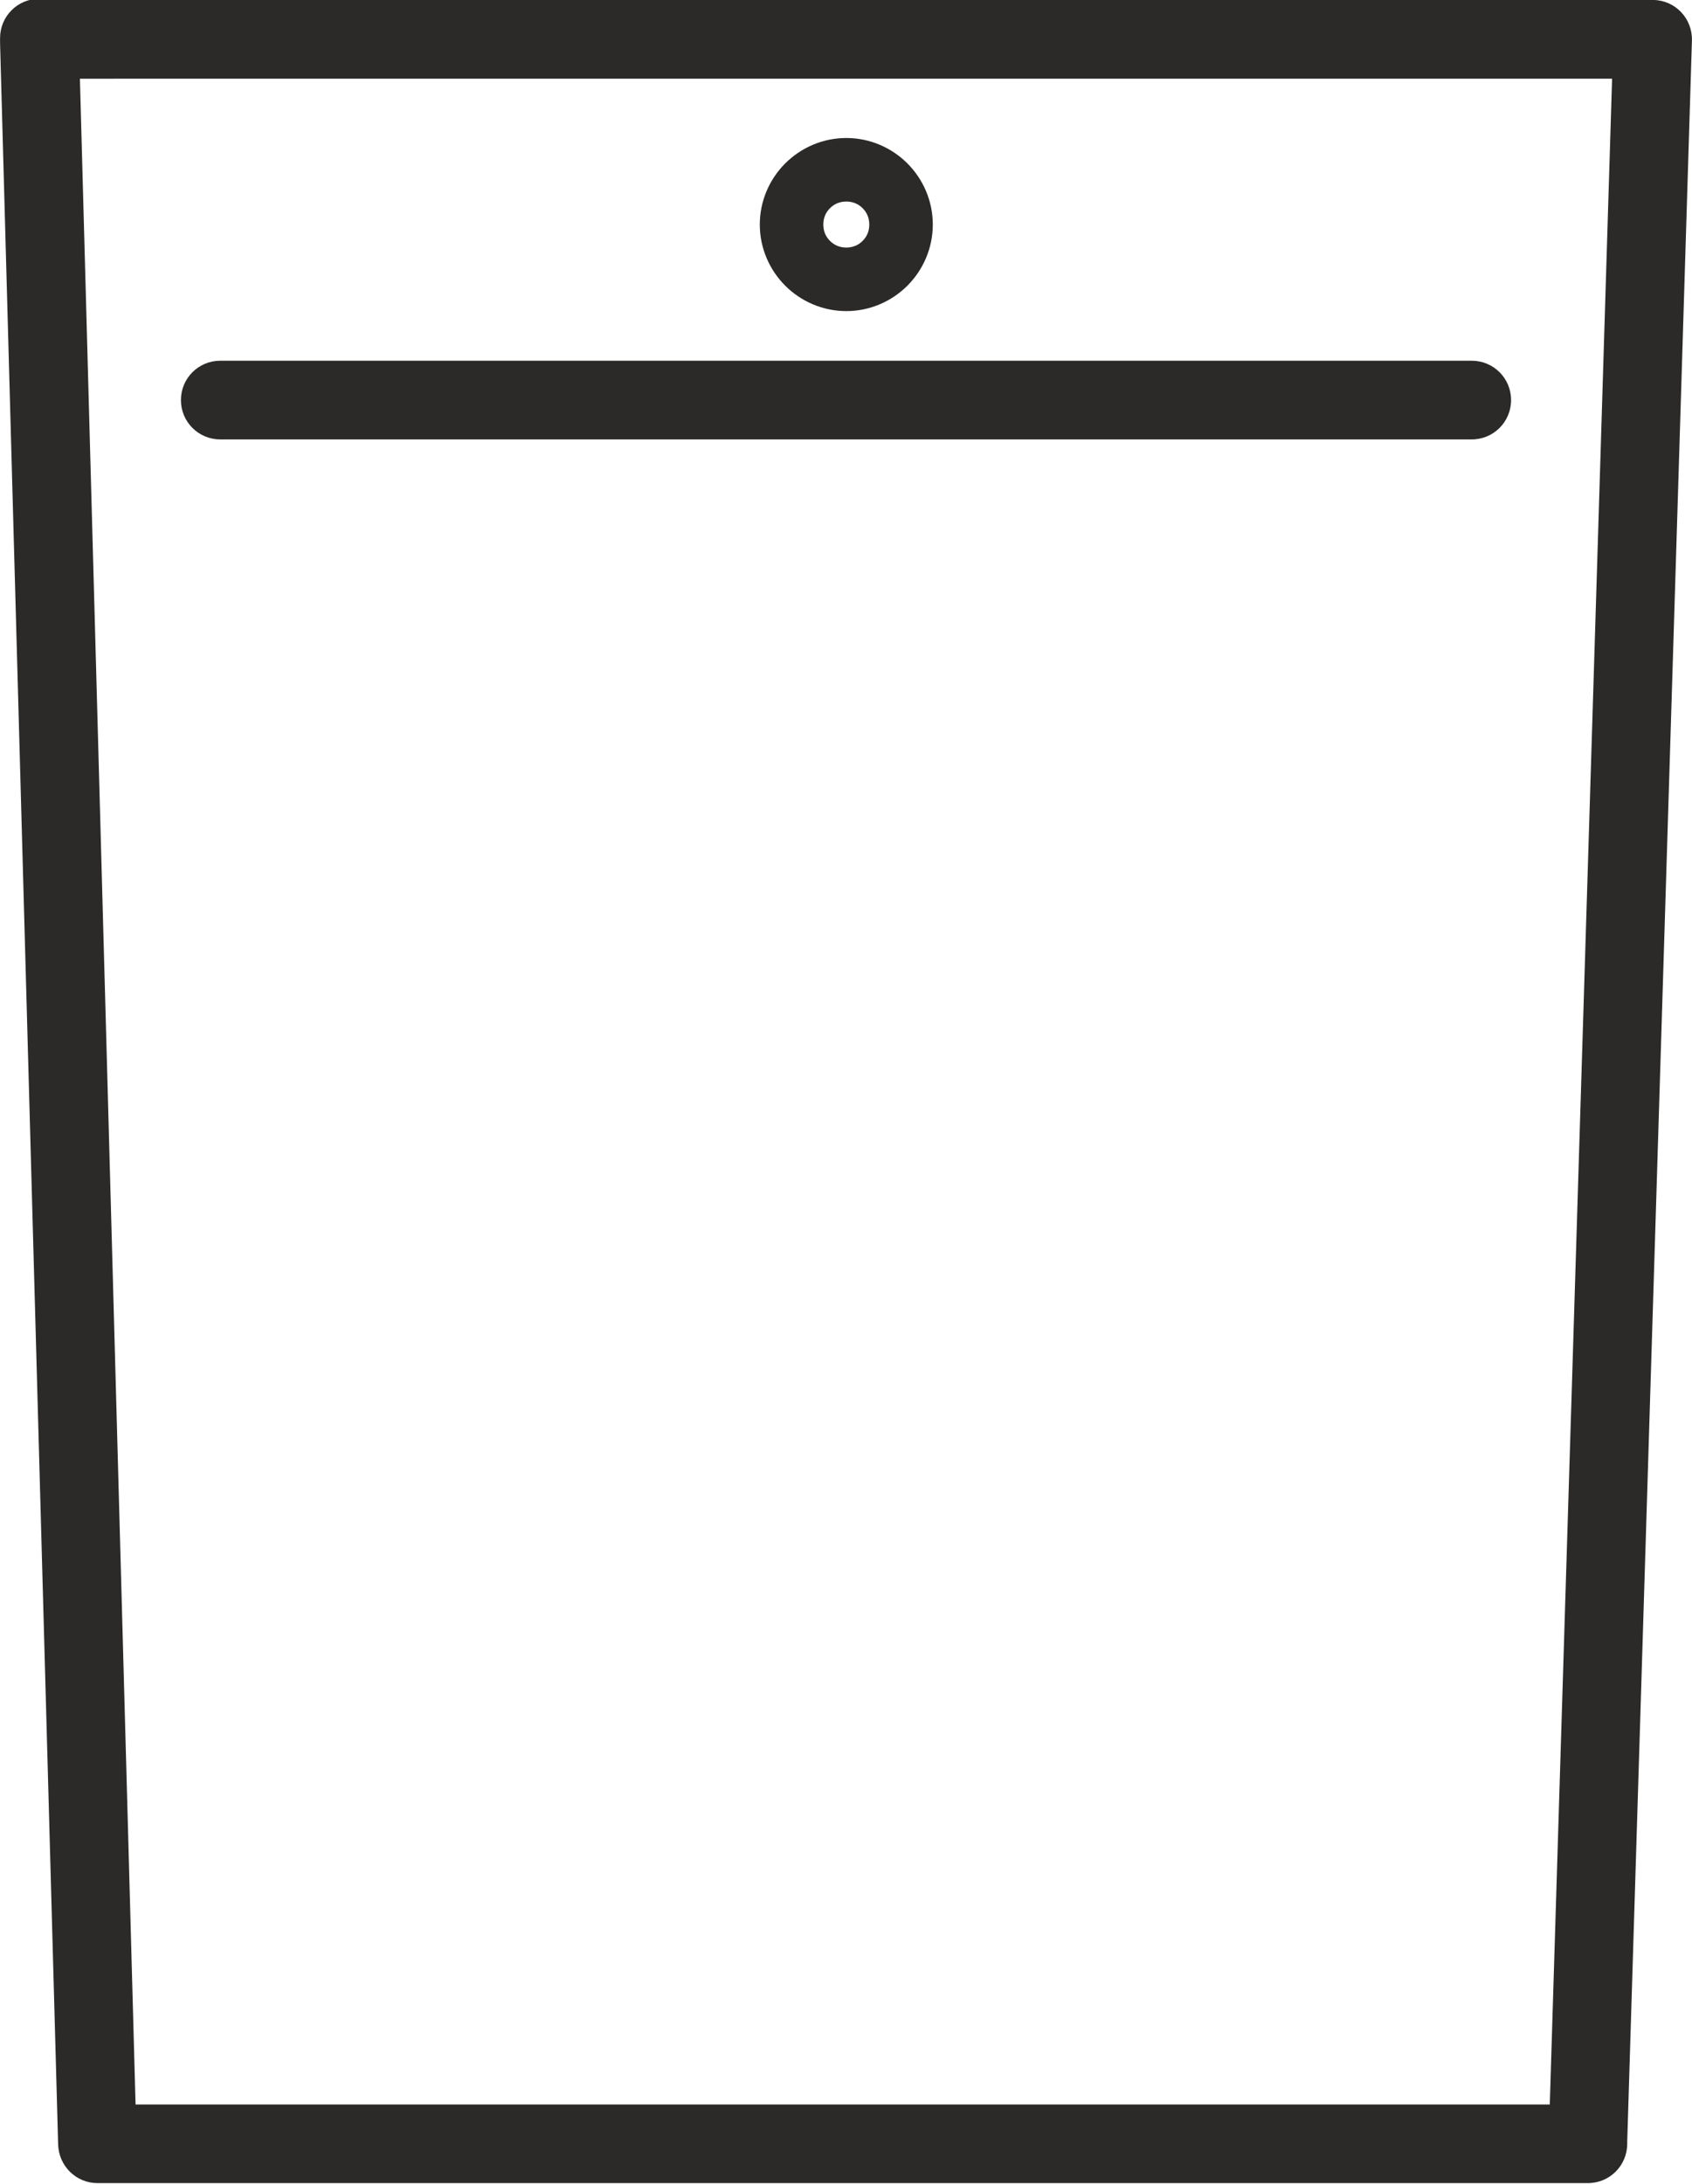 <?xml version="1.0" encoding="UTF-8"?> <svg xmlns="http://www.w3.org/2000/svg" xmlns:xlink="http://www.w3.org/1999/xlink" xml:space="preserve" width="5.351mm" height="6.902mm" style="shape-rendering:geometricPrecision; text-rendering:geometricPrecision; image-rendering:optimizeQuality; fill-rule:evenodd; clip-rule:evenodd" viewBox="0 0 2.797 3.608"> <defs> <style type="text/css"> .fil0 {fill:#2B2A29;fill-rule:nonzero} </style> </defs> <g id="Warstwa_x0020_1">  <path class="fil0" d="M2.665 0.13l-2.533 5.22761e-005 0.092 3.347 2.338 0 0.103 -3.347zm-2.6 -0.13l2.661 -5.22761e-005 0.008 -0c0.036,0.001 0.064,0.031 0.063,0.067l-0 0 -0.107 3.472 0 0.003c0,0.036 -0.029,0.065 -0.065,0.065l-2.462 0 -0.002 0c-0.035,0 -0.064,-0.028 -0.065,-0.064l0 0 -0.096 -3.472 -0 -0.008c0,-0.036 0.029,-0.065 0.065,-0.065l0 0z"></path> <path class="fil0" d="M0.364 0.596c-0.036,0 -0.065,0.029 -0.065,0.065 0,0.036 0.029,0.065 0.065,0.065l2.069 0c0.036,0 0.065,-0.029 0.065,-0.065 0,-0.036 -0.029,-0.065 -0.065,-0.065l-2.069 0z"></path> <path class="fil0" d="M1.399 0.228c0.039,0 0.075,0.016 0.101,0.042 0.026,0.026 0.042,0.062 0.042,0.101 0,0.039 -0.016,0.075 -0.042,0.101 -0.026,0.026 -0.062,0.042 -0.101,0.042 -0.039,0 -0.075,-0.016 -0.101,-0.042 -0.026,-0.026 -0.042,-0.062 -0.042,-0.101 0,-0.039 0.016,-0.075 0.042,-0.101 0.026,-0.026 0.062,-0.042 0.101,-0.042zm0.027 0.116c-0.007,-0.007 -0.016,-0.011 -0.027,-0.011 -0.011,0 -0.02,0.004 -0.027,0.011 -0.007,0.007 -0.011,0.016 -0.011,0.027 0,0.011 0.004,0.02 0.011,0.027 0.007,0.007 0.016,0.011 0.027,0.011 0.011,0 0.02,-0.004 0.027,-0.011 0.007,-0.007 0.011,-0.016 0.011,-0.027 0,-0.011 -0.004,-0.02 -0.011,-0.027z"></path> </g> </svg> 